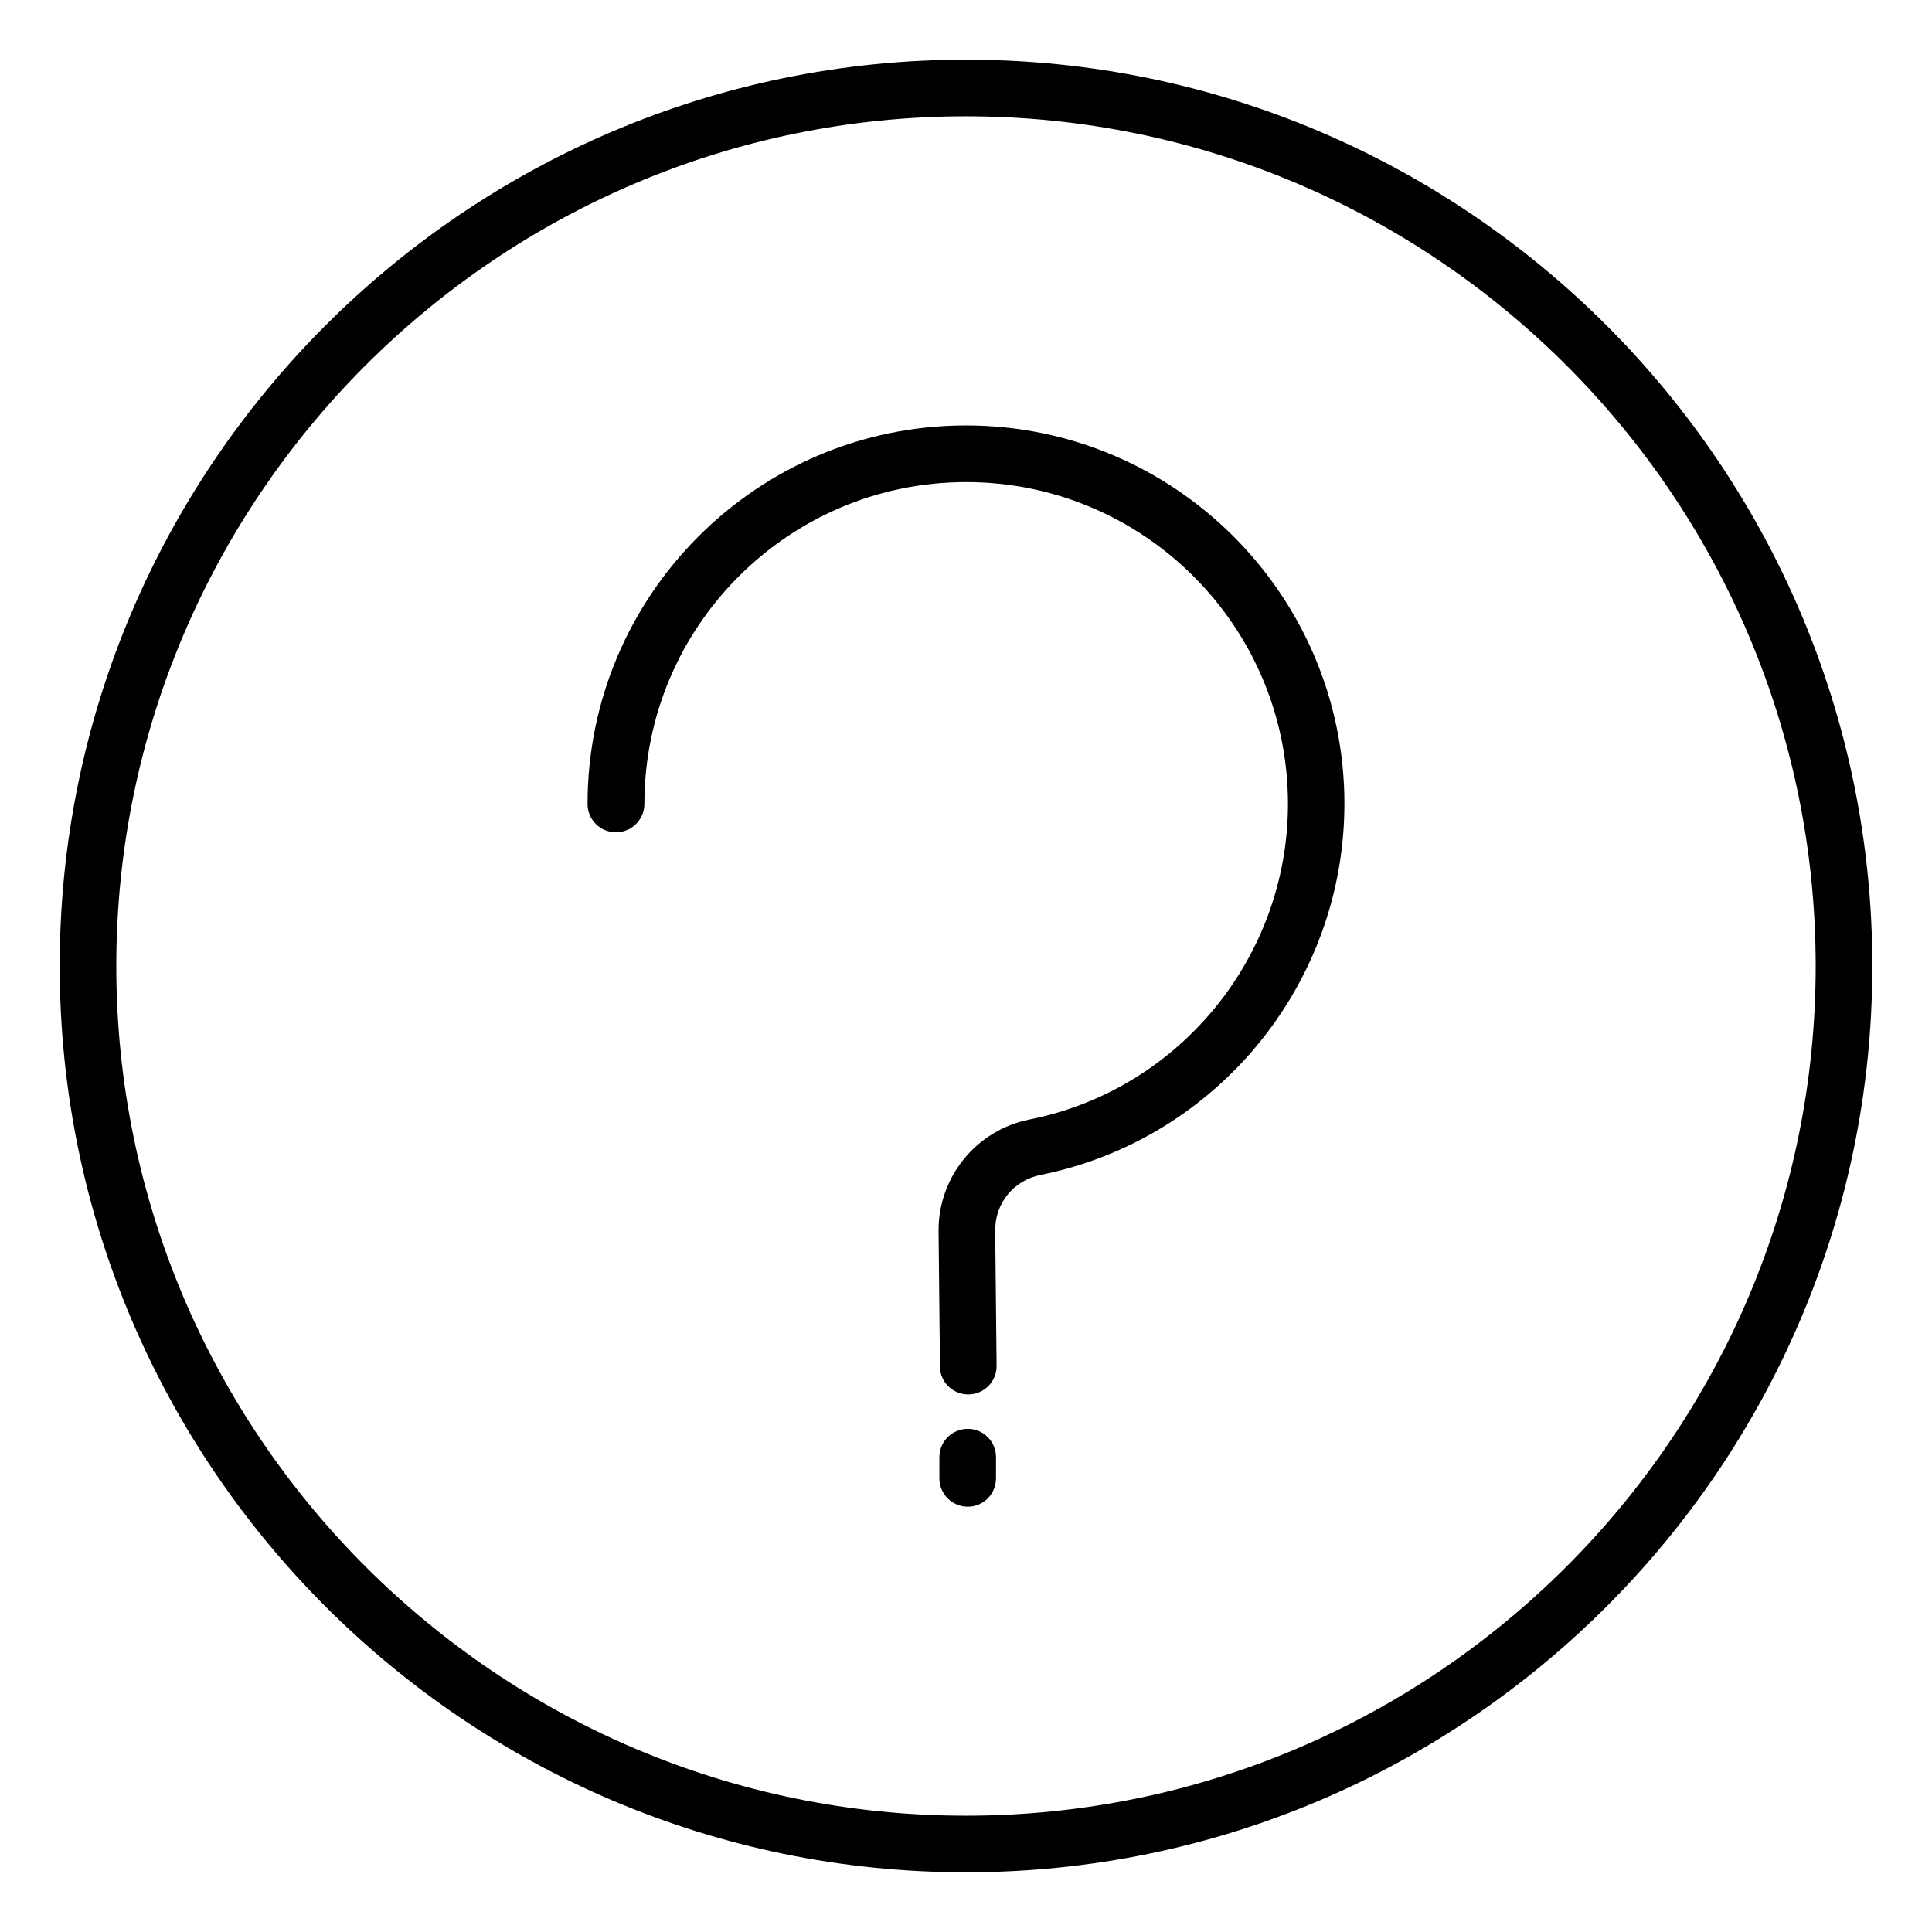 <?xml version="1.0" encoding="UTF-8"?>
<!-- Uploaded to: ICON Repo, www.svgrepo.com, Generator: ICON Repo Mixer Tools -->
<svg fill="#000000" width="800px" height="800px" version="1.1" viewBox="144 144 512 512" xmlns="http://www.w3.org/2000/svg">
 <path d="m500.28 357.04c0 47.676-33.887 88.988-80.504 98.324-7.16 1.434-12.145 7.531-12.039 14.848l0.371 35.742c0.055 4.137-3.289 7.531-7.426 7.582h-0.105c-4.082 0-7.477-3.289-7.477-7.426l-0.371-35.742c-0.16-14.371 9.969-26.887 24.129-29.699 39.668-7.902 68.465-43.062 68.465-83.633 0-47.039-38.238-85.277-85.277-85.277s-85.277 38.238-85.277 85.277c0 4.137-3.34 7.531-7.531 7.531-4.191 0-7.531-3.34-7.531-7.531 0-55.312 44.973-100.29 100.29-100.29 55.32 0.004 100.29 44.977 100.29 100.29zm-99.805 165.62c-4.137 0-7.531 3.34-7.531 7.531v5.57c0 4.137 3.34 7.531 7.531 7.531 4.188-0.004 7.477-3.398 7.477-7.535v-5.57c0-4.188-3.34-7.527-7.477-7.527zm239.71-122.66c0 132.42-107.76 240.18-240.18 240.18s-240.18-107.76-240.18-240.18c-0.004-132.43 107.76-240.19 240.18-240.19 132.42 0 240.18 107.76 240.18 240.19zm-15.008 0c0-124.15-101.03-225.18-225.18-225.18-124.15-0.004-225.18 101.02-225.18 225.18 0 124.15 101.03 225.18 225.18 225.18 124.15 0 225.18-101.03 225.18-225.18z"/>
</svg>